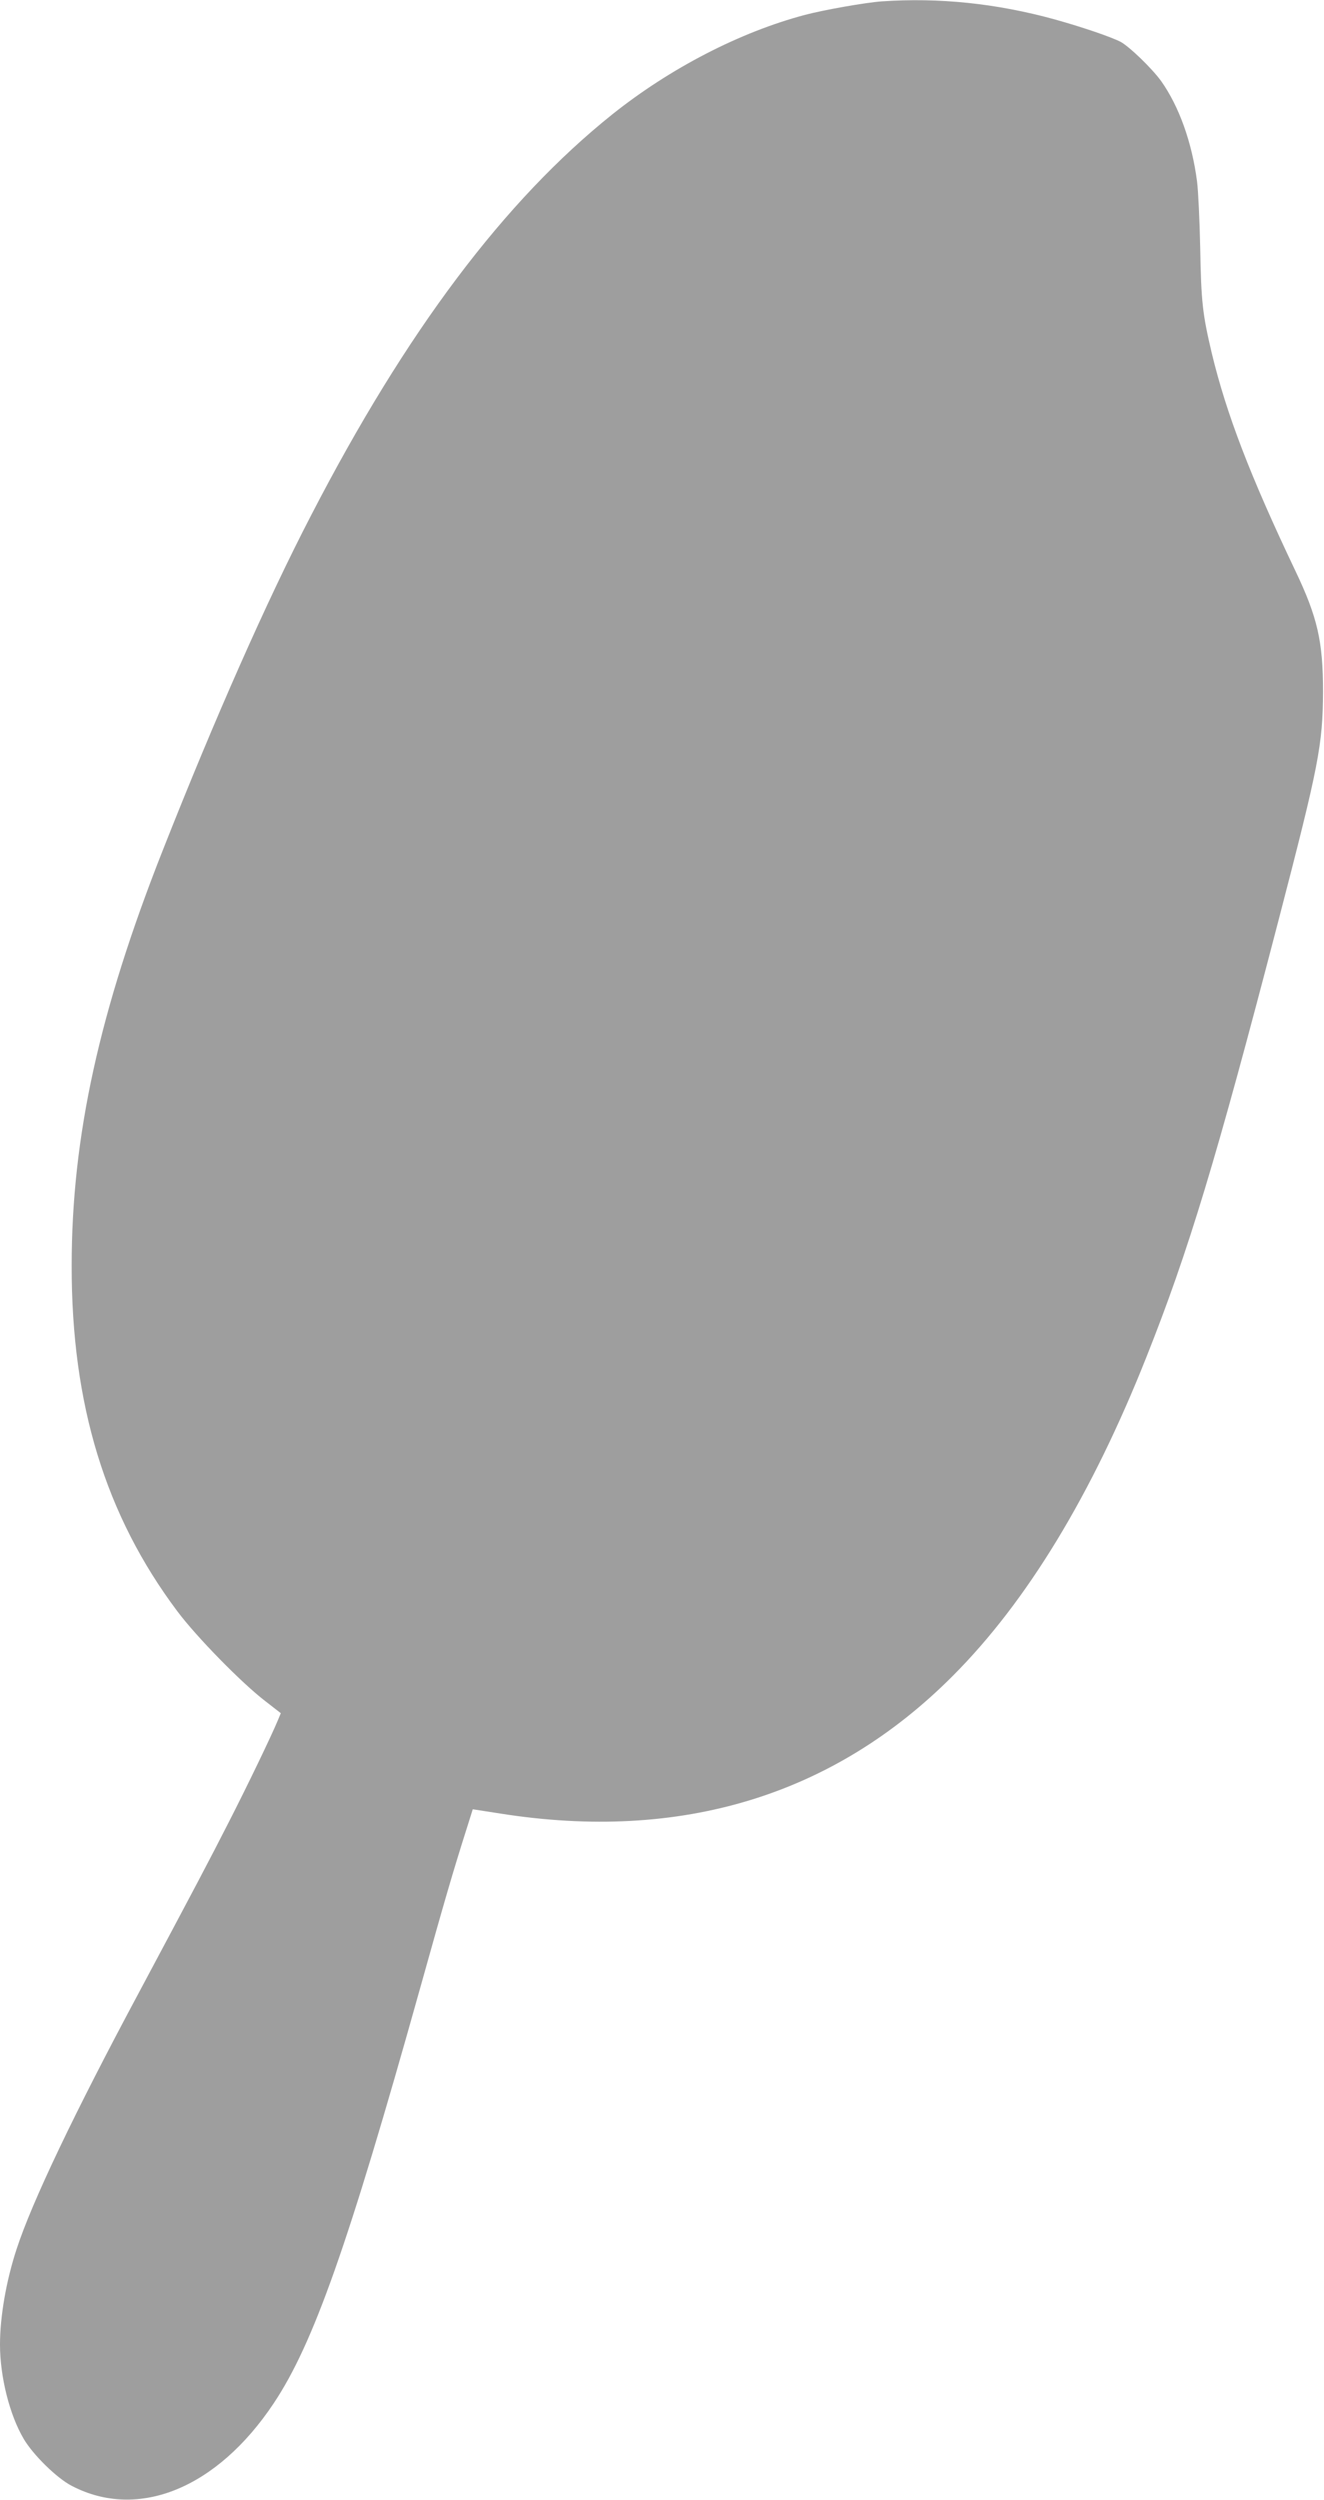 <?xml version="1.0" standalone="no"?>
<!DOCTYPE svg PUBLIC "-//W3C//DTD SVG 20010904//EN"
 "http://www.w3.org/TR/2001/REC-SVG-20010904/DTD/svg10.dtd">
<svg version="1.0" xmlns="http://www.w3.org/2000/svg"
 width="678pt" height="1280pt" viewBox="0 0 678 1280"
 preserveAspectRatio="xMidYMid meet">
<g transform="translate(0,1280) scale(0.1,-0.1)"
fill="#9e9e9e" stroke="none">
<path d="M4515 12793 c-82 -6 -293 -43 -392 -69 -333 -88 -691 -273 -988 -510
-551 -441 -1054 -1109 -1540 -2049 -227 -437 -495 -1043 -762 -1720 -324 -821
-466 -1465 -466 -2125 -1 -712 173 -1279 541 -1770 98 -131 328 -366 449 -459
l81 -63 -15 -36 c-33 -80 -157 -337 -249 -517 -108 -212 -170 -329 -464 -880
-329 -614 -547 -1071 -625 -1311 -53 -161 -85 -345 -85 -489 0 -164 49 -360
121 -482 47 -81 170 -202 246 -241 340 -178 745 -13 1035 423 203 305 381 809
748 2120 130 465 168 595 236 810 l35 111 142 -22 c925 -146 1707 93 2317 706
379 380 711 927 990 1630 216 543 358 1011 679 2245 204 785 225 891 226 1165
0 255 -28 379 -141 616 -232 487 -354 805 -429 1117 -47 200 -54 259 -59 542
-3 138 -10 288 -16 335 -26 201 -92 385 -184 515 -48 66 -163 177 -208 201
-51 26 -195 75 -338 115 -299 82 -590 112 -885 92z"/>
</g>
</svg>
